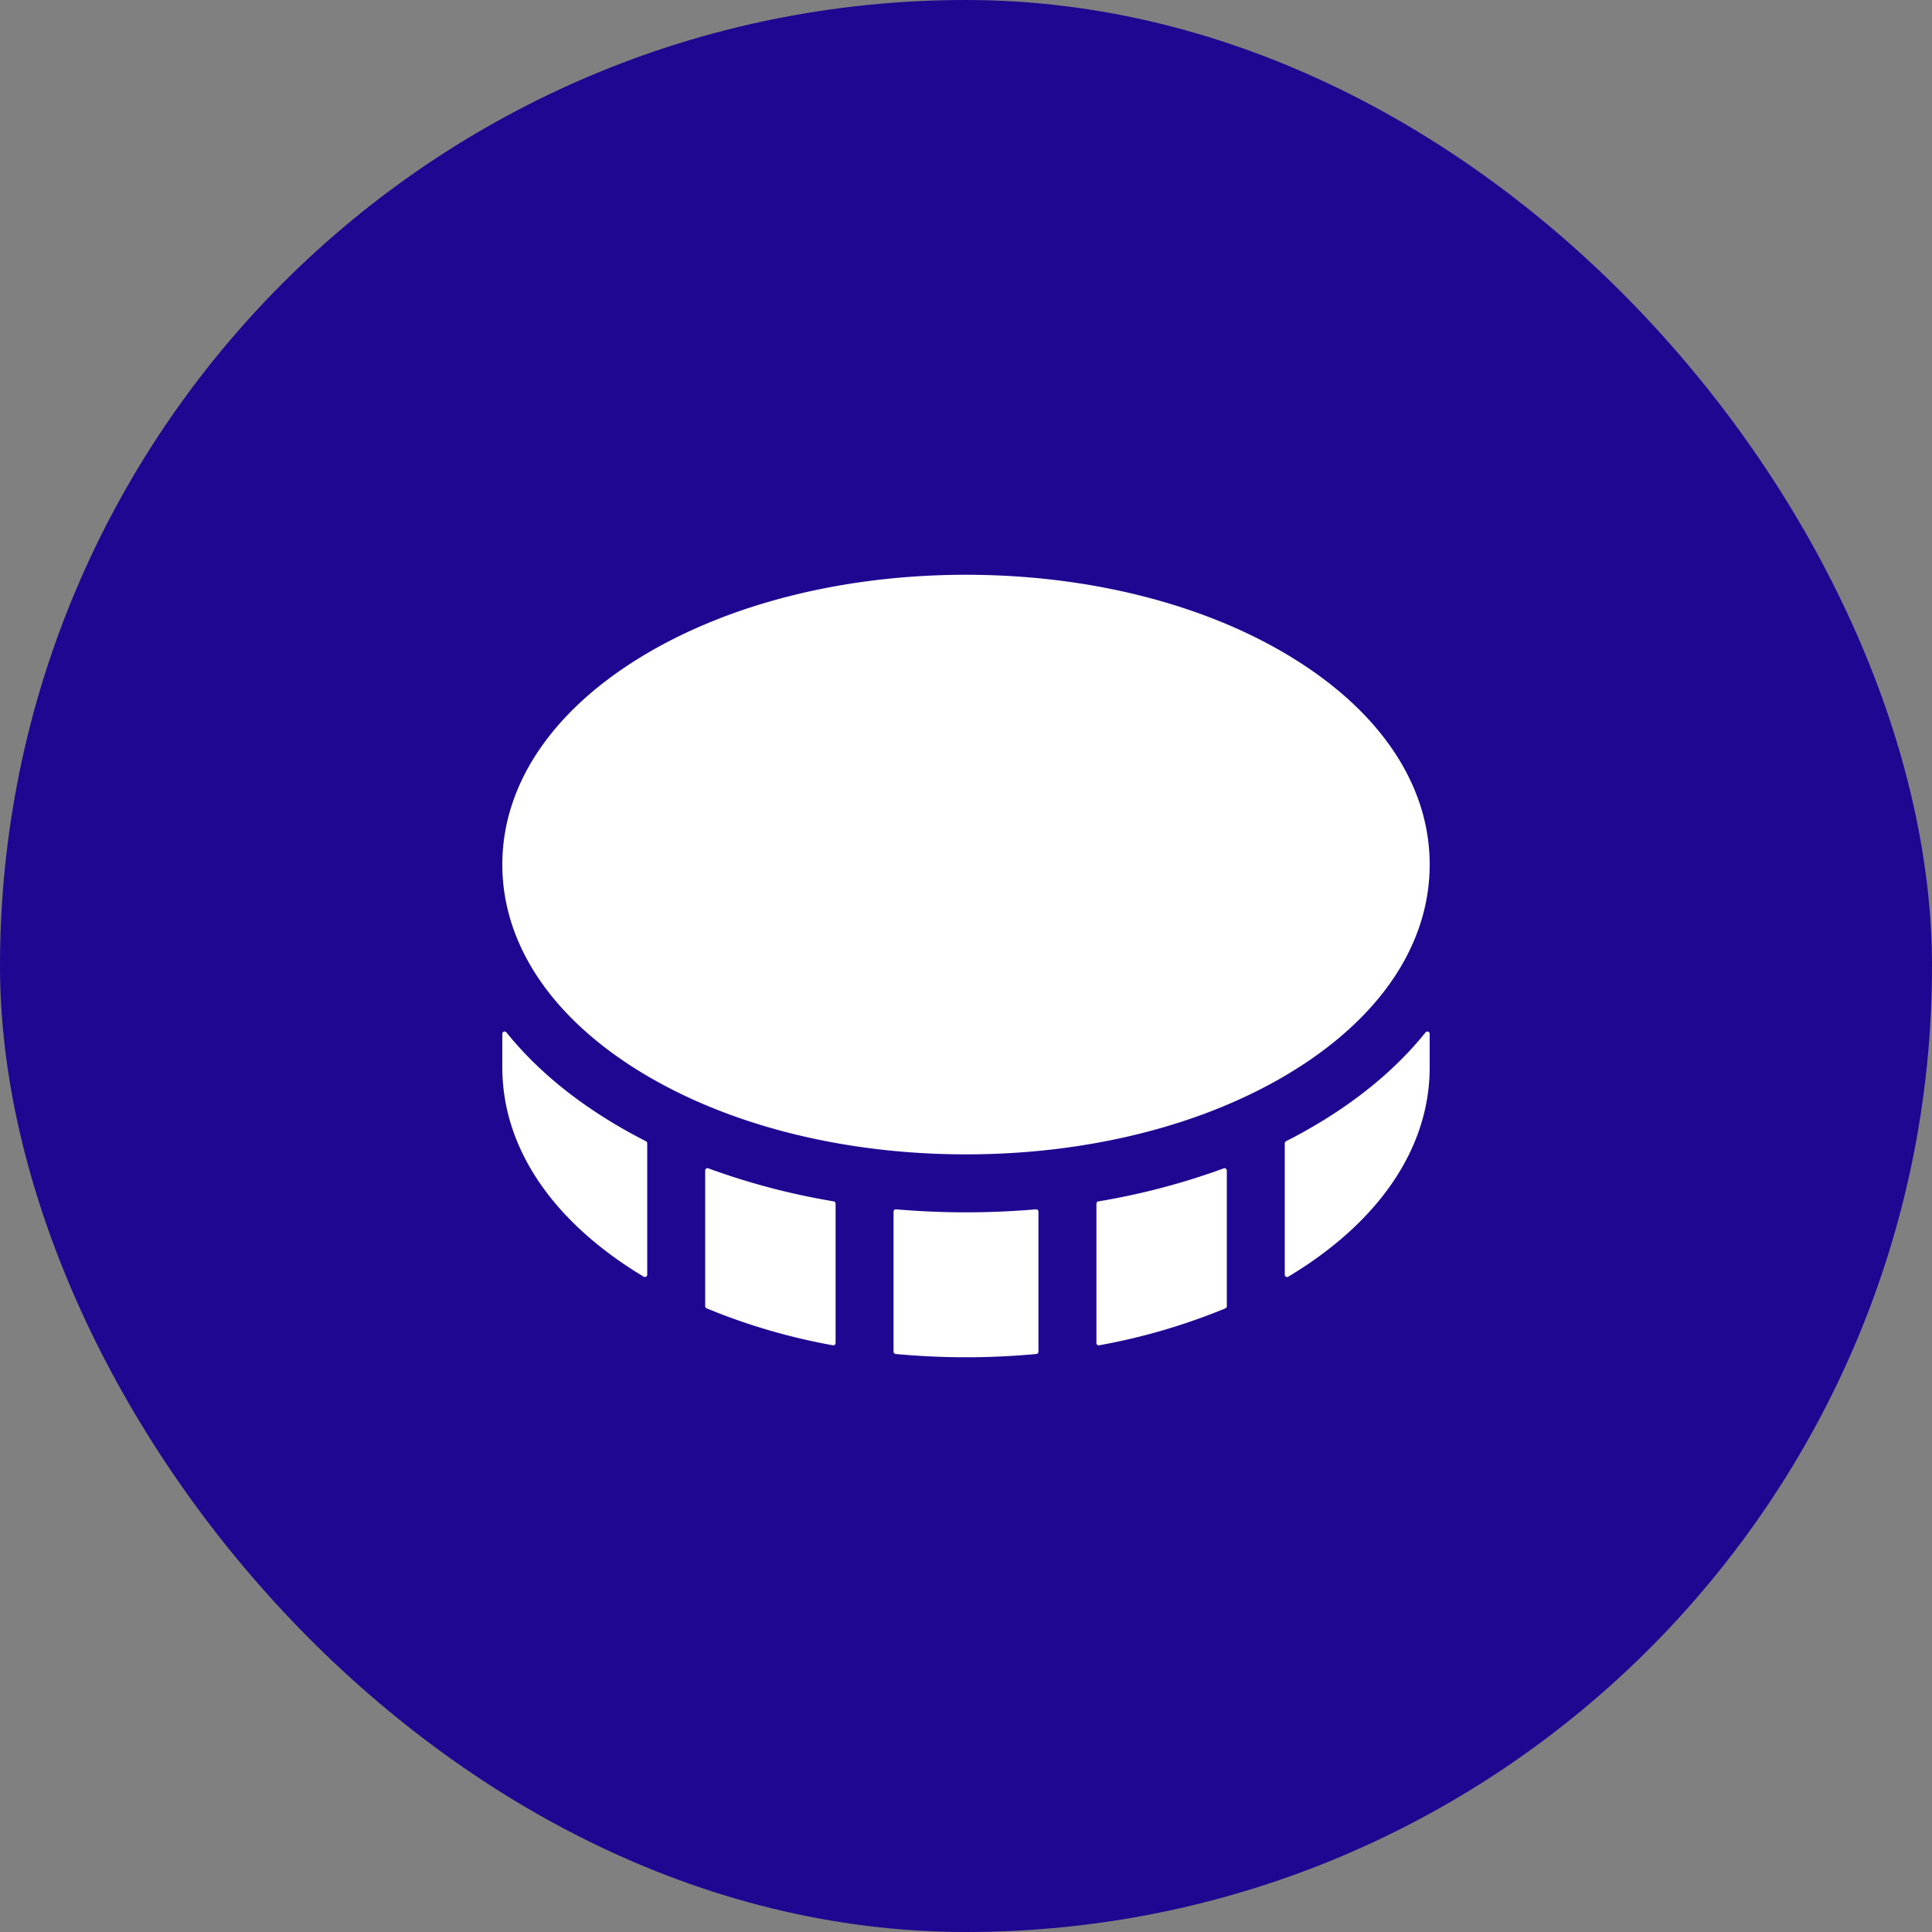 <svg width="50" height="50" fill="none" xmlns="http://www.w3.org/2000/svg"><rect width="100%" height="100%" fill="#808080" stroke="none"/><rect width="50" height="50" rx="25" fill="#200791"/><path d="M25 29.875c-3.139 0-6.101-.74-8.34-2.084-2.36-1.416-3.66-3.34-3.66-5.416 0-2.077 1.3-4 3.66-5.416 2.239-1.344 5.201-2.084 8.34-2.084 3.139 0 6.101.74 8.34 2.084 2.36 1.416 3.66 3.34 3.66 5.416 0 2.077-1.3 4-3.66 5.416-2.239 1.344-5.201 2.084-8.34 2.084zm-8.25-.287a.06.06 0 00-.032-.053 13.448 13.448 0 01-.83-.458c-1.136-.68-2.069-1.473-2.783-2.36-.035-.043-.105-.018-.105.038v.87c0 2.077 1.3 4 3.66 5.416a.06.06 0 00.09-.051v-3.402zm11.696 5.228a15.946 15.946 0 003.267-.956.06.06 0 00.037-.055v-3.512a.06.06 0 00-.08-.056 18.027 18.027 0 01-3.246.855.06.06 0 00-.049.059v3.607a.06.06 0 00.07.058zm-10.159-.956a15.95 15.95 0 003.268.956.06.06 0 00.07-.058V31.15a.06.06 0 00-.05-.059 18.026 18.026 0 01-3.245-.855.06.06 0 00-.08.056v3.512a.06.06 0 00.037.055zm8.588-2.504a.06.06 0 00-.064-.059 21.032 21.032 0 01-3.622 0 .06.06 0 00-.064.06v3.624c0 .03.023.056.054.06a19.557 19.557 0 003.642 0 .06.06 0 00.054-.06v-3.625zm7.237-2.279a13.5 13.5 0 01-.83.458.06.06 0 00-.032.053v3.402c0 .046.05.075.09.051 2.36-1.416 3.66-3.34 3.66-5.416v-.87a.06.06 0 00-.106-.038c-.713.887-1.646 1.68-2.782 2.36z" fill="#fff"/></svg>